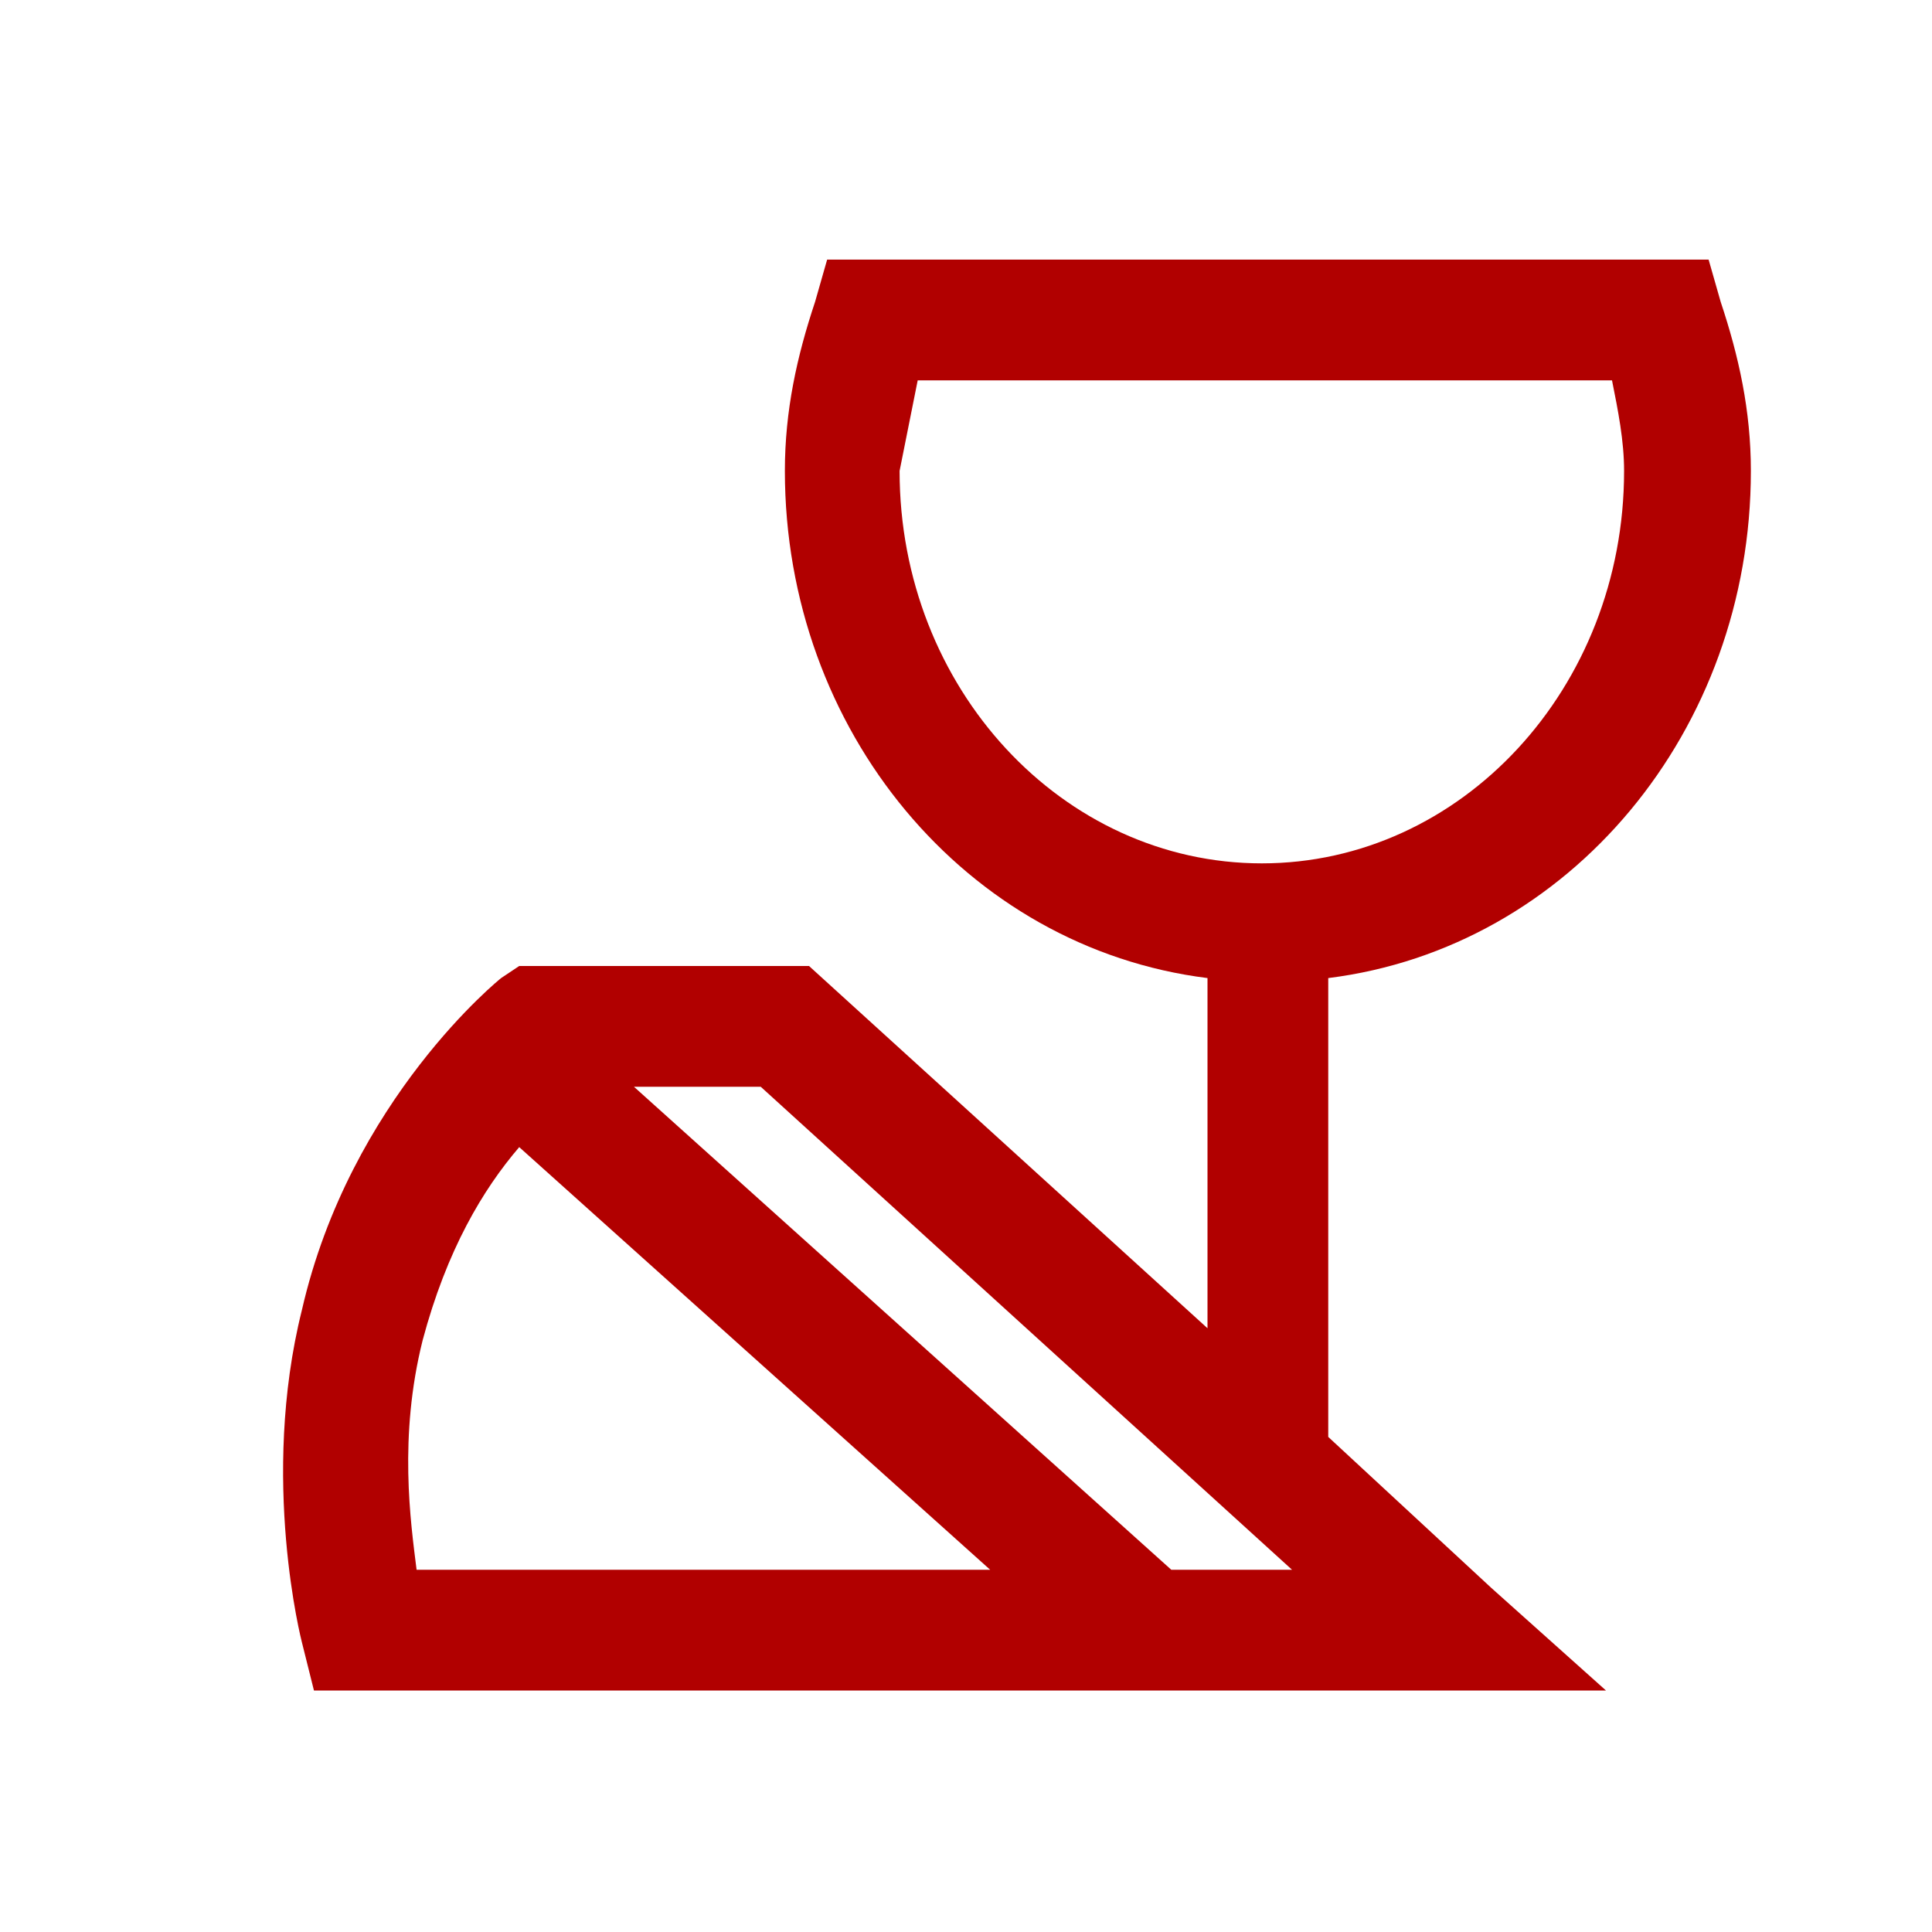 <svg xmlns="http://www.w3.org/2000/svg" viewBox="0 0 32 32" enable-background="new 0 0 32 32"><style type="text/css">.st0{fill:#B10000;}</style><path id="surface1" d="M13.7 4.3l-.2.7c-.3.9-.5 1.8-.5 2.8 0 4.3 3 7.9 7 8.4V22l-6.6-6H8.6l-.3.2s-2.5 2-3.3 5.5c-.7 2.8 0 5.5 0 5.5l.2.8h21.4l-1.9-1.7-2.7-2.5v-7.6c4-.5 7-4.1 7-8.4 0-1-.2-1.9-.5-2.8l-.2-.7H13.7zm1.5 2h11.5c.1.5.2 1 .2 1.5 0 3.6-2.7 6.5-6 6.5s-6-2.9-6-6.5c.1-.5.2-1 .3-1.5zM10.5 18h2.1l8.8 8h-2l-8.9-8zm-1.9 1l7.8 7H6.9c-.1-.8-.3-2.2.1-3.8.4-1.5 1-2.5 1.6-3.2z" class="st0"/></svg>